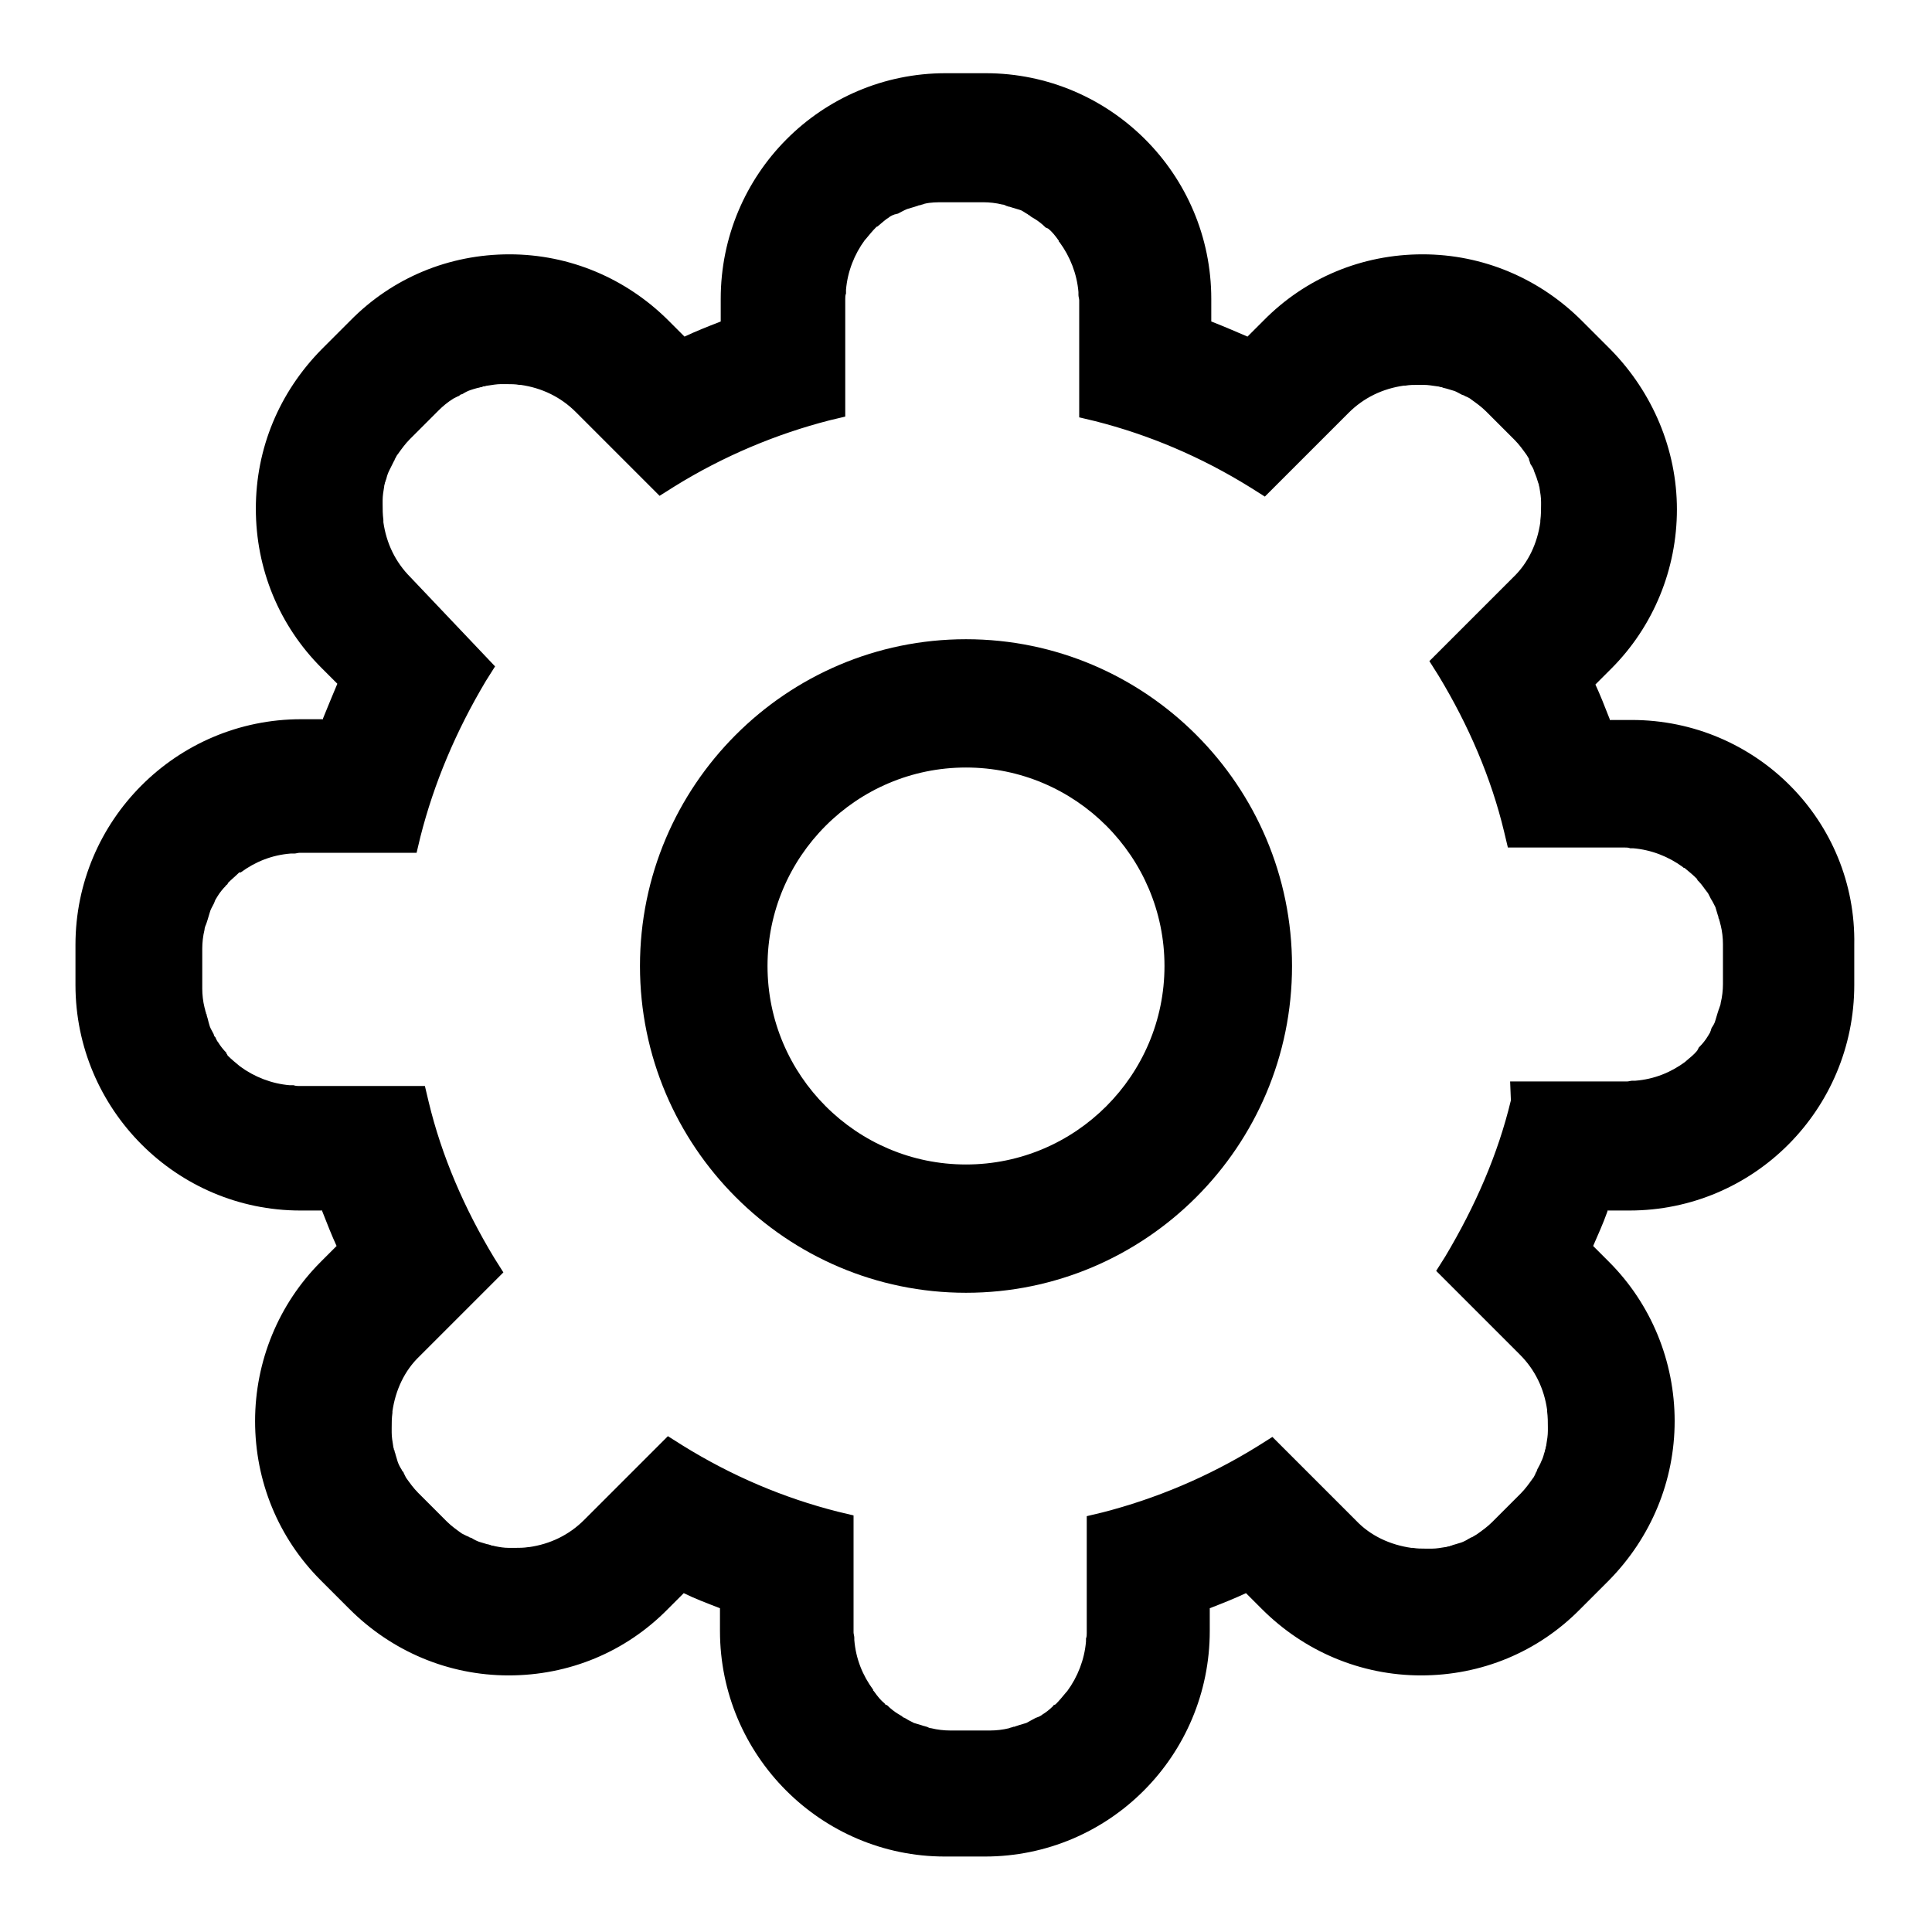 <?xml version="1.0" encoding="utf-8"?>
<!-- Svg Vector Icons : http://www.onlinewebfonts.com/icon -->
<!DOCTYPE svg PUBLIC "-//W3C//DTD SVG 1.1//EN" "http://www.w3.org/Graphics/SVG/1.1/DTD/svg11.dtd">
<svg version="1.1" xmlns="http://www.w3.org/2000/svg" xmlns:xlink="http://www.w3.org/1999/xlink" x="0px" y="0px" viewBox="0 0 256 256" enable-background="new 0 0 256 256" xml:space="preserve">
<g><g><path fill="#000000" d="M216.2,95.4h-2.9c0,0,0-0.1,0-0.1v0c-0.7-1.8-1.3-3.3-1.9-4.6l2.1-2.1c5.6-5.6,8.7-13.2,8.7-21.1S219,52,213.4,46.3l-3.8-3.8c-5.6-5.6-13.1-8.8-21.1-8.8s-15.5,3.1-21.1,8.8l-2.1,2.1c-1.4-0.6-3-1.3-4.8-2v-3c0-16.5-13.4-29.9-29.9-29.9h-5.3c-16.5,0-29.8,13.4-29.8,29.9v3c-1.8,0.7-3.3,1.3-4.8,2l-2.1-2.1c-5.6-5.6-13.1-8.8-21.1-8.8c-8,0-15.5,3.1-21.1,8.8l-3.8,3.8C37,52,33.9,59.4,33.9,67.4s3.1,15.5,8.7,21.1l2.1,2.1c-0.6,1.4-1.2,2.9-1.9,4.6c0,0,0,0.1,0,0.1h-2.9c-16.5,0-29.9,13.4-29.9,29.9v5.3c0,16.5,13.4,29.9,29.8,29.9h2.9c0,0,0,0.1,0,0.1c0.7,1.8,1.3,3.3,1.9,4.6l-2.1,2.1c-5.6,5.6-8.7,13.2-8.7,21.1c0,8,3.1,15.5,8.7,21.1l3.8,3.8c5.6,5.6,13.1,8.8,21.1,8.8s15.5-3.1,21.1-8.8l2.1-2.1c1.4,0.7,3,1.3,4.8,2v3c0,16.5,13.4,29.9,29.8,29.9h5.3c16.5,0,29.8-13.4,29.8-29.9v-3c1.8-0.7,3.3-1.3,4.8-2l2.1,2.1c5.6,5.6,13.1,8.8,21.1,8.8c8,0,15.5-3.1,21.1-8.8l3.8-3.8c5.6-5.7,8.7-13.2,8.7-21.1s-3.1-15.5-8.7-21.1l-2.1-2.1c0.6-1.4,1.3-2.9,1.9-4.6c0,0,0-0.1,0-0.1h2.9c16.5,0,29.8-13.4,29.8-29.9v-5.3C246,108.8,232.7,95.4,216.2,95.4z M200.2,145.8c-1.7,7.1-4.7,14-8.7,20.7l-1.2,1.9l11.1,11.1c2,2,3.2,4.5,3.6,7.3v0.1v0.1c0.1,0.8,0.1,1.4,0.1,2.1c0,0.1,0,0.2,0,0.3c0,0.1,0,0.2,0,0.2c0,0.6-0.1,1.2-0.2,1.8c0,0.2-0.1,0.3-0.1,0.5c0,0.1-0.1,0.2-0.1,0.4l-0.1,0.3c-0.1,0.4-0.2,0.7-0.4,1.1c-0.1,0.3-0.3,0.6-0.5,1l-0.1,0.3c-0.1,0.1-0.1,0.2-0.2,0.4c-0.1,0.2-0.2,0.4-0.3,0.5c-0.5,0.7-1,1.4-1.6,2l-3.8,3.8c-0.6,0.6-1.3,1.1-2,1.6l0,0c-0.2,0.1-0.3,0.2-0.5,0.3c-0.1,0.1-0.3,0.1-0.4,0.2l-0.2,0.1c-0.3,0.2-0.7,0.4-1,0.5c-0.3,0.1-0.7,0.2-1,0.3c-0.1,0-0.2,0.1-0.3,0.1l0,0c-0.1,0-0.2,0.1-0.3,0.1c-0.2,0-0.3,0.1-0.5,0.1h0c-0.6,0.1-1.2,0.2-1.7,0.2h0h-0.1c0,0-0.1,0-0.2,0c-0.1,0-0.1,0-0.3,0c-0.1,0-0.3,0-0.4,0c-0.5,0-1,0-1.6-0.1h-0.1l-0.1,0c-2.8-0.4-5.4-1.6-7.3-3.6l-11.1-11.1l-1.9,1.2c-6.6,4.1-13.6,7-20.6,8.8l-2.1,0.5v15.5c0,0.2,0,0.5-0.1,0.7v0c0,0.1,0,0.3,0,0.4c-0.2,2.4-1.1,4.7-2.5,6.6l0,0l-0.1,0.1c-0.5,0.6-0.9,1.1-1.4,1.6c0,0-0.1,0.1-0.2,0.1c-0.1,0-0.1,0.1-0.2,0.2c-0.4,0.4-0.9,0.8-1.4,1.1c-0.1,0.1-0.3,0.2-0.5,0.3l0,0c-0.1,0-0.2,0.1-0.3,0.1l-0.2,0.1c-0.4,0.2-0.7,0.4-1.1,0.6h0c-0.3,0.1-0.7,0.2-1,0.3l-0.3,0.1c-0.1,0-0.2,0.1-0.3,0.1l-0.1,0c-0.2,0.1-0.4,0.1-0.6,0.2c-0.8,0.2-1.7,0.3-2.5,0.3h-5.3c-0.8,0-1.7-0.1-2.5-0.3c-0.2,0-0.4-0.1-0.6-0.2l0,0c-0.1,0-0.3-0.1-0.4-0.1l-0.3-0.1c-0.3-0.1-0.7-0.2-1-0.3h0c-0.4-0.2-0.8-0.4-1.1-0.6l-0.2-0.1c-0.1,0-0.2-0.1-0.3-0.2c-0.2-0.1-0.3-0.2-0.5-0.3c-0.5-0.3-1-0.7-1.4-1.1c0,0-0.1-0.1-0.2-0.1l0,0c-0.1,0-0.1-0.1-0.2-0.2c-0.5-0.4-0.9-0.9-1.4-1.6l-0.1-0.1l0,0l0-0.1c-1.4-1.9-2.3-4.1-2.5-6.6c0-0.1,0-0.3,0-0.4V217c0-0.2-0.1-0.5-0.1-0.7v-15.5l-2.1-0.5c-7.1-1.8-14-4.7-20.6-8.8l-1.9-1.2l-11.1,11.1c-2,2-4.5,3.2-7.3,3.6c0,0,0,0-0.1,0h0h0c-0.6,0.1-1.2,0.1-1.7,0.1c-0.1,0-0.3,0-0.4,0c-0.1,0-0.2,0-0.3,0c0,0-0.1,0-0.1,0h-0.1c-0.6,0-1.2-0.1-1.7-0.2h0c-0.1,0-0.3-0.1-0.5-0.1h0c-0.1,0-0.2-0.1-0.3-0.1c0,0-0.3-0.1-0.4-0.1c-0.3-0.1-0.7-0.2-1-0.3h0c-0.3-0.1-0.7-0.3-1-0.5l-0.3-0.1c-0.1-0.1-0.2-0.1-0.4-0.2c-0.2-0.1-0.4-0.2-0.6-0.3c-0.7-0.5-1.4-1-2-1.6l-3.8-3.8c-0.6-0.6-1.1-1.3-1.6-2c-0.1-0.2-0.2-0.4-0.3-0.6l0,0c0-0.1-0.1-0.2-0.2-0.3l-0.1-0.2c-0.2-0.3-0.4-0.7-0.5-1c-0.1-0.3-0.2-0.7-0.3-1c0-0.1-0.1-0.3-0.1-0.3c0-0.1,0-0.2-0.1-0.3l0,0c0-0.2-0.1-0.3-0.1-0.5c-0.1-0.6-0.2-1.2-0.2-1.8c0-0.1,0-0.2,0-0.3s0-0.2,0-0.3c0-0.6,0-1.3,0.1-2v-0.1v-0.1v0c0.4-2.8,1.6-5.4,3.6-7.3l11.1-11.1l-1.2-1.9c-4-6.6-7-13.6-8.7-20.7l-0.5-2.1H39.6c-0.2,0-0.4,0-0.7-0.1c-0.2,0-0.3,0-0.5,0c-2.4-0.2-4.7-1.1-6.6-2.5l0,0l0,0l0,0c-0.6-0.5-1.1-0.9-1.6-1.4c0,0-0.1-0.1-0.1-0.2c0,0-0.1-0.1-0.1-0.1l0-0.1c-0.4-0.4-0.8-0.9-1.1-1.4c-0.1-0.1-0.2-0.3-0.3-0.5c0-0.1-0.1-0.2-0.2-0.3l-0.1-0.3c-0.2-0.4-0.4-0.7-0.5-1c-0.1-0.3-0.2-0.7-0.3-1.1l-0.1-0.3c0-0.1,0-0.2-0.1-0.3l0-0.1c-0.1-0.2-0.1-0.4-0.2-0.7c-0.2-0.8-0.3-1.7-0.3-2.5v-5.3c0-0.8,0.1-1.7,0.3-2.5c0-0.2,0.1-0.5,0.2-0.7l0,0c0-0.1,0.1-0.2,0.1-0.3l0.1-0.3c0.1-0.3,0.2-0.7,0.3-1c0.1-0.4,0.3-0.7,0.5-1.1l0.1-0.2c0-0.1,0.1-0.2,0.1-0.3c0.1-0.2,0.2-0.3,0.3-0.5c0.3-0.5,0.7-1,1.1-1.4l0,0c0-0.1,0.1-0.1,0.2-0.2c0,0,0.1-0.1,0.1-0.2l0,0c0.5-0.5,1-0.9,1.5-1.4l0.1,0l0.1,0l0,0c1.9-1.4,4.1-2.3,6.6-2.5c0.1,0,0.3,0,0.5,0c0.2,0,0.5-0.1,0.7-0.1h15.5l0.5-2.1c1.8-7.1,4.7-14,8.7-20.7l1.2-1.9L54.4,76.5c-2-2-3.2-4.5-3.6-7.3c0,0,0,0,0-0.1V69v-0.1c-0.1-0.8-0.1-1.4-0.1-2.1c0-0.1,0-0.2,0-0.3c0-0.1,0-0.2,0-0.2c0-0.6,0.1-1.2,0.2-1.8c0-0.2,0.1-0.4,0.1-0.5v0c0-0.1,0.1-0.2,0.1-0.3c0-0.1,0.1-0.2,0.1-0.3c0.1-0.4,0.2-0.7,0.4-1.1s0.3-0.6,0.5-1l0.1-0.2c0.1-0.1,0.1-0.3,0.2-0.4c0.1-0.2,0.2-0.4,0.3-0.5c0.5-0.7,1-1.4,1.6-2l3.8-3.8c0.6-0.6,1.2-1.1,2-1.6l0,0c0.2-0.1,0.4-0.2,0.6-0.3l0,0c0.1,0,0.2-0.1,0.3-0.2l0.3-0.1c0.3-0.2,0.7-0.4,1-0.5c0.3-0.1,0.6-0.2,1-0.3h0c0.1,0,0.4-0.1,0.4-0.1c0.1,0,0.2,0,0.3-0.1l0.1,0c0.2,0,0.3-0.1,0.5-0.1h0c0.6-0.1,1.3-0.2,1.7-0.2h0l0.2,0c0.1,0,0.2,0,0.3,0h0c0.1,0,0.2,0,0.4,0c0.5,0,1.1,0,1.6,0.1H69H69c0,0,0,0,0,0h0c2.8,0.4,5.3,1.6,7.3,3.6l11.1,11.1l1.9-1.2c6.6-4.1,13.6-7,20.6-8.8l2.1-0.5V39.6c0-0.2,0-0.5,0.1-0.7l0-0.1c0-0.1,0-0.2,0-0.4c0.2-2.4,1.1-4.7,2.5-6.6c0,0,0.1-0.1,0.1-0.1c0.5-0.6,0.9-1.1,1.4-1.6l0,0c0,0,0.1-0.1,0.2-0.1l0,0c0,0,0.1-0.1,0.1-0.1l0,0c0.5-0.4,0.9-0.8,1.4-1.1c0.1-0.1,0.3-0.2,0.5-0.3l-1.3-2.5l0,0l1.3,2.5c0.1,0,0.2-0.1,0.3-0.1l0.4-0.1c0.4-0.2,0.7-0.4,1.2-0.6c0.3-0.1,0.7-0.2,1-0.3l0.3-0.1c0.1,0,0.2-0.1,0.3-0.1l0.1,0c0.2-0.1,0.4-0.1,0.6-0.2c0.8-0.2,1.7-0.2,2.5-0.2h5.3c0.8,0,1.7,0.1,2.5,0.3c0.2,0,0.4,0.1,0.6,0.2h0c0.1,0,0.2,0.1,0.4,0.1l0.3,0.1c0.3,0.1,0.7,0.2,1,0.3c0.4,0.1,0.7,0.4,1.1,0.6l0.1,0.1c0.1,0,0.2,0.1,0.3,0.2l0,0c0.2,0.1,0.3,0.2,0.5,0.3c0.5,0.3,1,0.7,1.4,1.1c0,0,0.1,0.1,0.2,0.1l0,0c0.1,0,0.1,0.1,0.2,0.1l0,0c0.5,0.4,0.9,0.9,1.4,1.6l0,0.1c0,0,0,0,0.1,0.1c1.4,1.9,2.3,4.2,2.5,6.6c0,0.1,0,0.3,0,0.4v0c0,0.2,0.1,0.5,0.1,0.7v15.5l2.1,0.5c7.1,1.8,14,4.7,20.6,8.8l1.9,1.2l11.1-11.1c2-2,4.5-3.2,7.3-3.6c0,0,0,0,0,0h0.1l0.1,0c0.6-0.1,1.1-0.1,1.6-0.1c0.1,0,0.2,0,0.4,0c0.1,0,0.2,0,0.3,0c0,0,0.1,0,0.1,0h0.1c0.5,0,1.1,0.1,1.8,0.2c0.2,0,0.3,0.1,0.5,0.1l0,0c0.1,0,0.2,0.1,0.3,0.1l0.4,0.1c0.3,0.1,0.7,0.2,1,0.3c0.3,0.1,0.6,0.3,1,0.5l0.3,0.1c0.1,0.1,0.2,0.1,0.4,0.2c0.2,0.1,0.4,0.2,0.5,0.3h0c0.7,0.5,1.4,1,2,1.6l3.8,3.8c0.6,0.6,1.1,1.3,1.6,2c0.1,0.2,0.2,0.3,0.3,0.5l0,0.1c0,0.1,0.1,0.2,0.1,0.3l0.1,0.3c0.2,0.3,0.4,0.6,0.5,1c0.1,0.3,0.3,0.7,0.4,1.1l0.1,0.3c0,0.1,0.1,0.2,0.1,0.3v0c0,0.2,0.1,0.3,0.1,0.5c0.1,0.6,0.2,1.2,0.2,1.8v0c0,0.1,0,0.1,0,0.2c0,0.1,0,0.2,0,0.2v0c0,0.6,0,1.3-0.1,2.1v0.1v0.1c-0.4,2.8-1.6,5.4-3.6,7.3l-11.1,11.1l1.2,1.9c4,6.6,7,13.6,8.7,20.7l0.5,2.1h15.5c0.2,0,0.5,0,0.7,0.1c0.1,0,0.3,0,0.4,0c2.4,0.2,4.7,1.1,6.6,2.5l0.1,0.1l0.1,0c0.6,0.5,1.1,0.9,1.6,1.4c0,0,0.1,0.1,0.1,0.1l0,0.1l0.2,0.2c0.4,0.4,0.7,0.9,1.1,1.4c0.1,0.1,0.2,0.3,0.3,0.5l0,0c0,0.1,0.1,0.1,0.1,0.2l0.1,0.2c0.2,0.3,0.4,0.7,0.6,1.1c0.1,0.3,0.2,0.7,0.3,1l0.1,0.3c0,0.1,0,0.2,0.1,0.3l0,0.1c0.1,0.2,0.1,0.4,0.2,0.7c0.2,0.8,0.3,1.7,0.3,2.5v5.3c0,0.8-0.1,1.7-0.3,2.5c0,0.2-0.1,0.4-0.2,0.7c0,0.1-0.1,0.2-0.1,0.3l-0.1,0.3c-0.1,0.3-0.2,0.7-0.3,1c-0.1,0.4-0.3,0.7-0.5,1l-0.1,0.3c0,0.1-0.1,0.2-0.1,0.3l0,0c-0.1,0.2-0.2,0.3-0.3,0.5l0,0c-0.3,0.5-0.7,1-1.1,1.4l-0.1,0.1l-0.1,0.2c0,0.1-0.1,0.1-0.1,0.2c-0.4,0.5-0.9,0.9-1.5,1.4l0,0l-0.1,0.1l0,0c-1.9,1.4-4.1,2.3-6.6,2.5c-0.1,0-0.3,0-0.4,0h0c-0.2,0-0.5,0.1-0.7,0.1h-15.5L200.2,145.8z"/><path fill="#000000" d="M128,84.7c-23.8,0-43.2,19.4-43.2,43.3c0,23.9,19.4,43.3,43.2,43.3c23.8,0,43.2-19.4,43.2-43.3C171.2,104.1,151.8,84.7,128,84.7z M128,154.3c-14.5,0-26.3-11.8-26.3-26.3s11.8-26.3,26.3-26.3c14.5,0,26.3,11.8,26.3,26.3S142.5,154.3,128,154.3z"/></g></g>
</svg>
